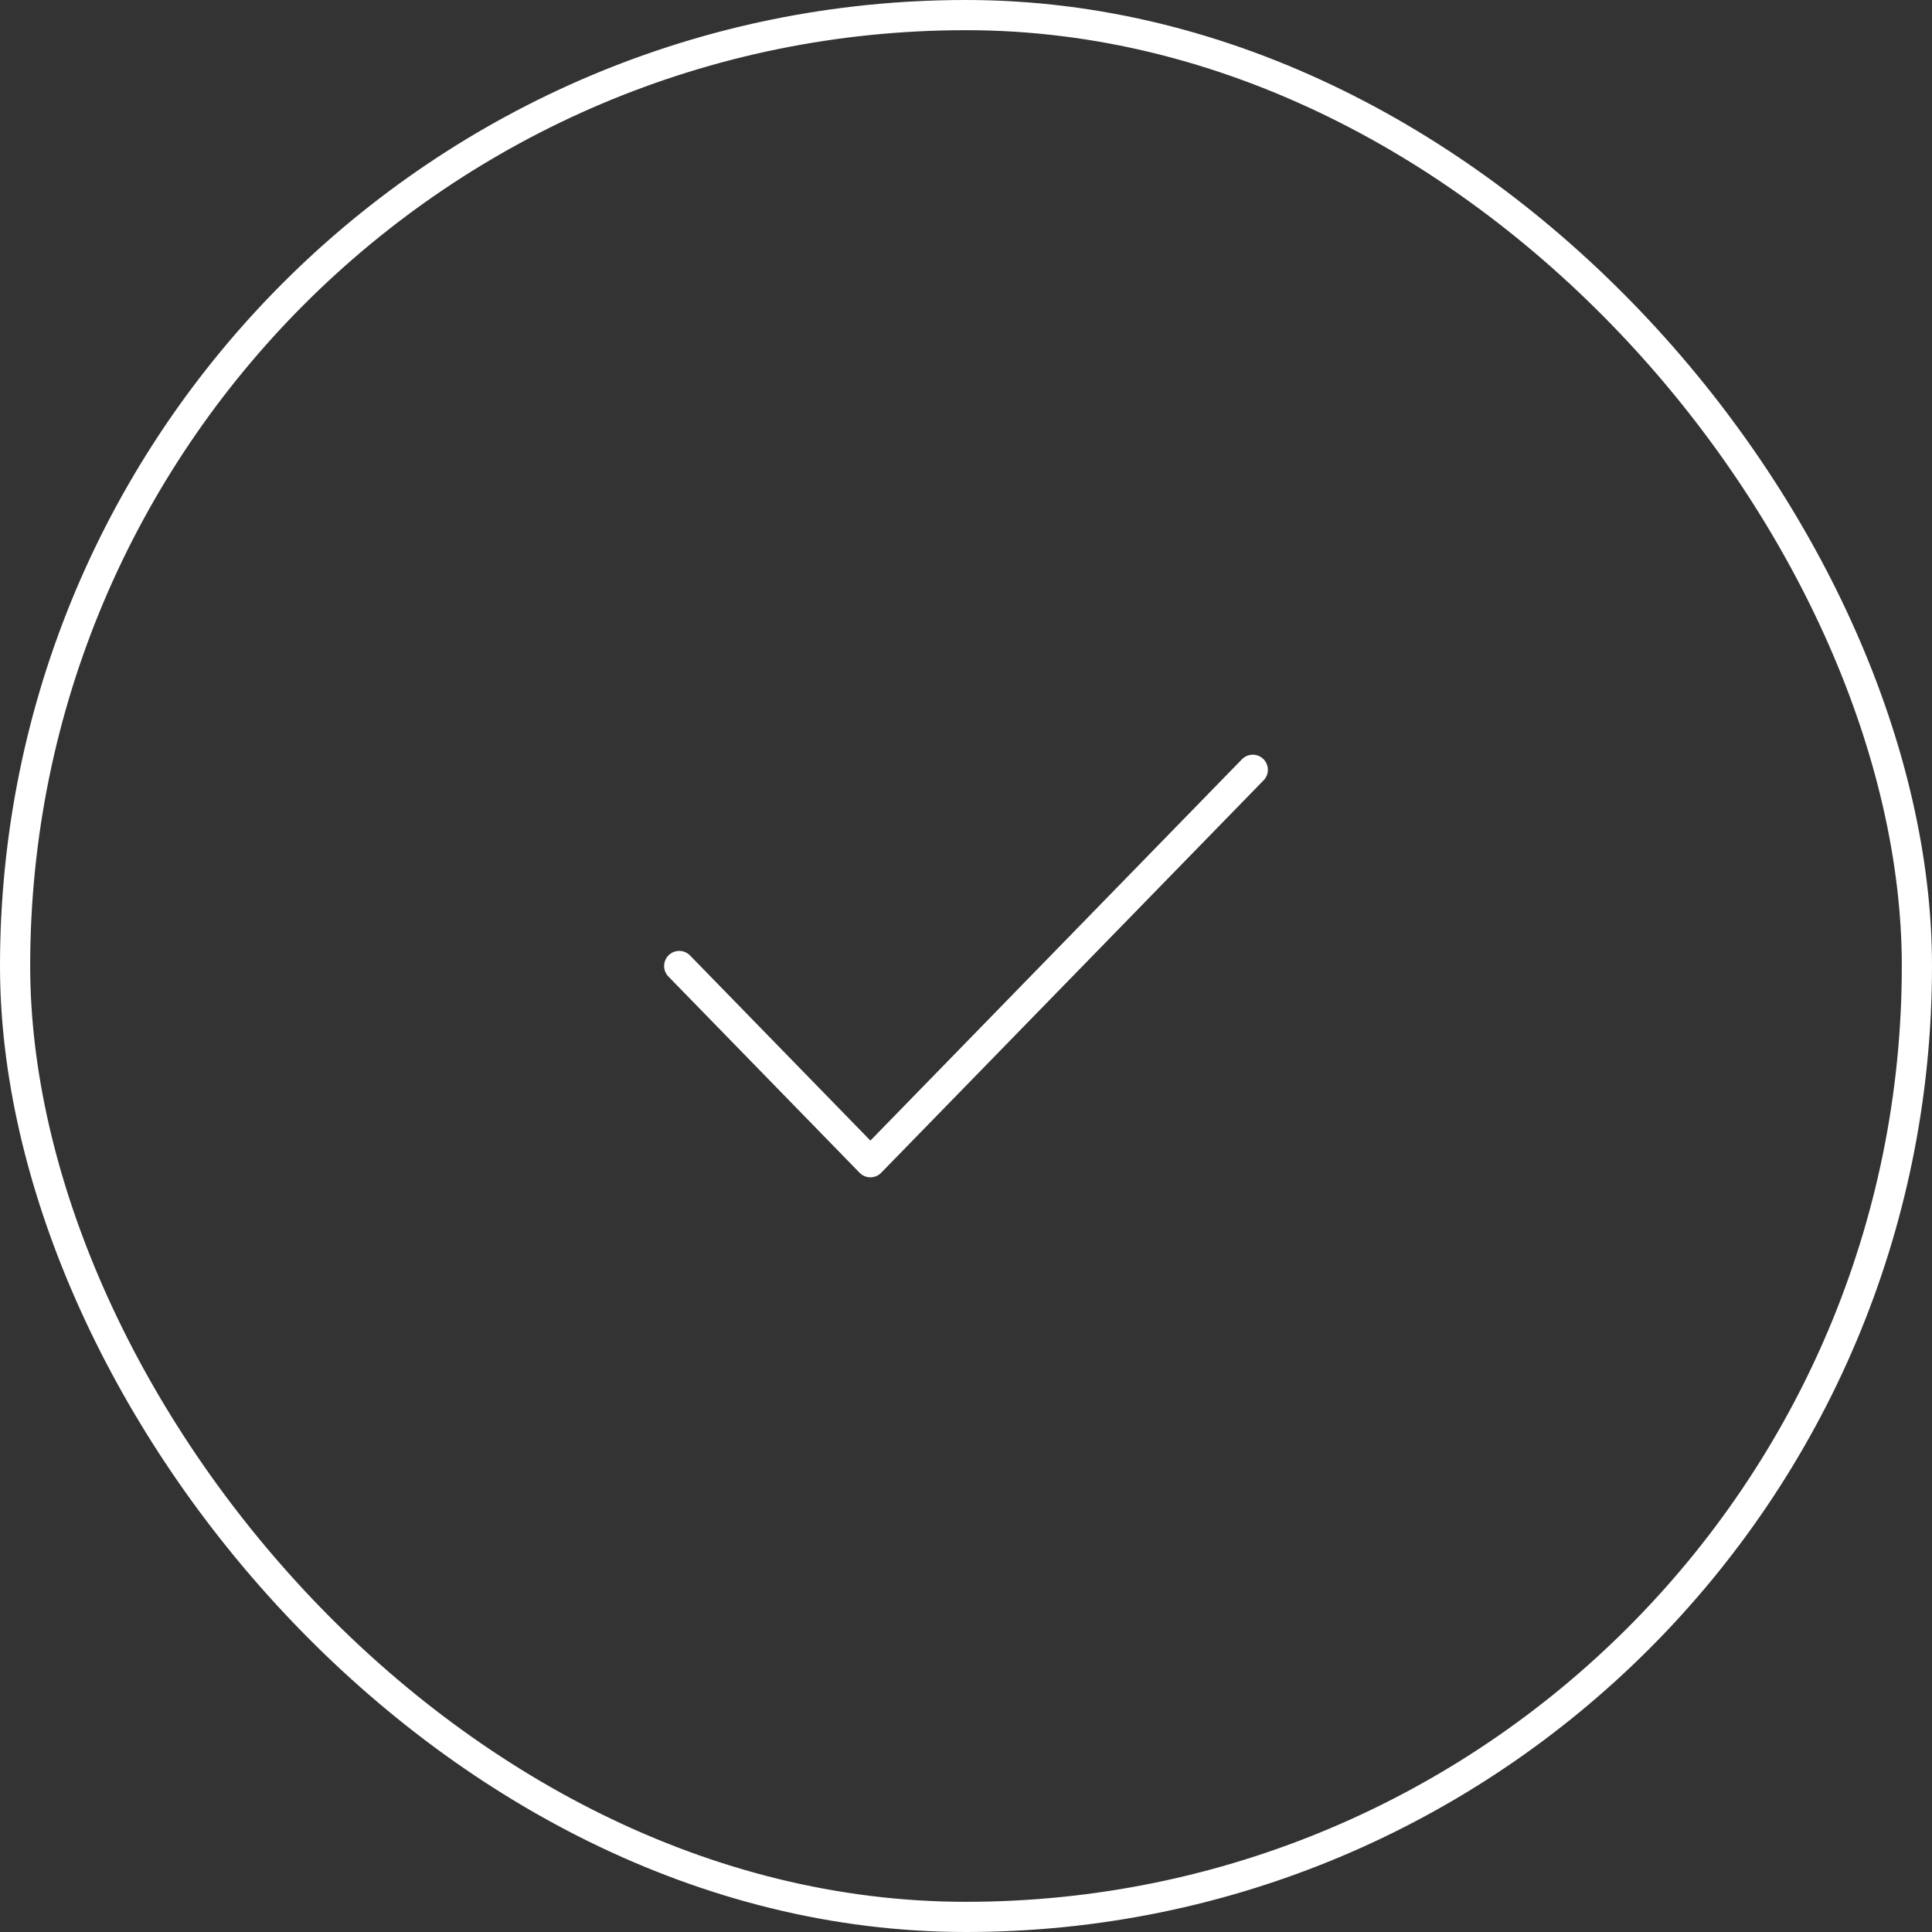 <svg width="64" height="64" viewBox="0 0 64 64" fill="none" xmlns="http://www.w3.org/2000/svg">
<rect x="0" y="0" width="64" height="64" fill="#333333" stroke="none"/>
<rect x="0.5" y="0.5" width="63" height="63" rx="31.5" stroke="white"/>
<path d="M22.5 32L28.833 38.5L41.5 25.5" stroke="white" stroke-linecap="round" stroke-linejoin="round"/>
</svg>
